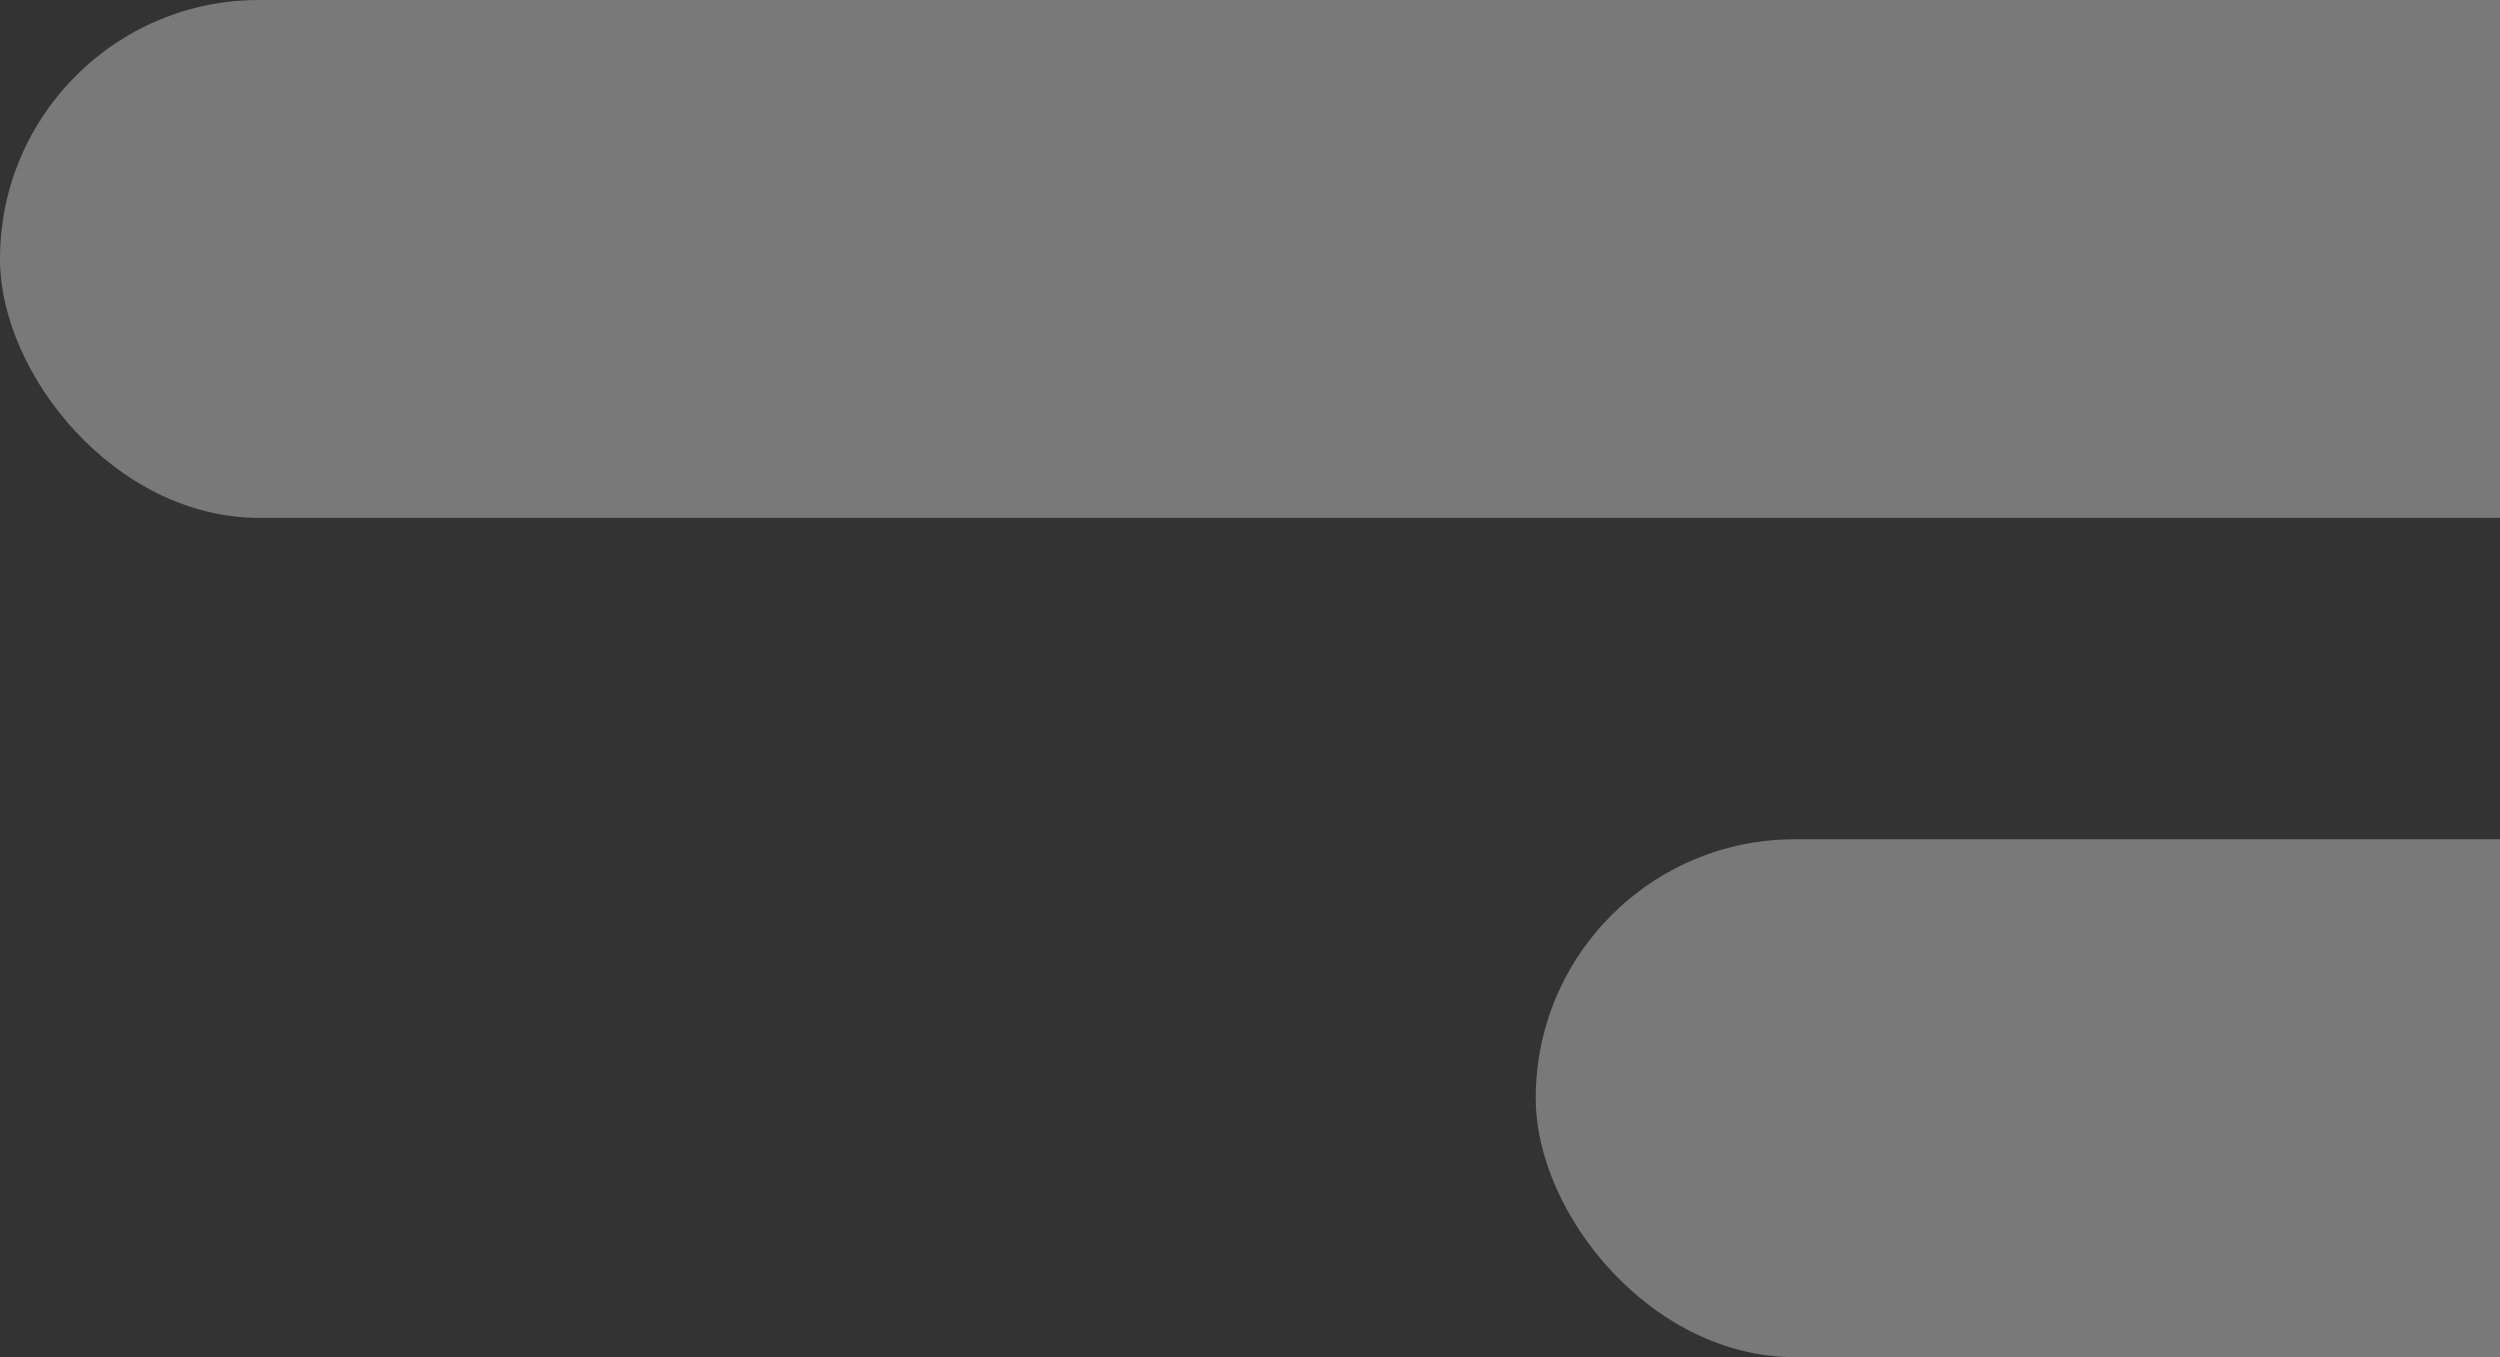 <svg width="280" height="152" viewBox="0 0 280 152" fill="none" xmlns="http://www.w3.org/2000/svg">
<rect x="0" y="0" width="280" height="152" fill="#333333" stroke="none"/>
<rect x="172" y="94" width="295" height="58" rx="29" fill="white" fill-opacity="0.34"/>
<rect width="344" height="58" rx="29" fill="white" fill-opacity="0.34"/>
</svg>
